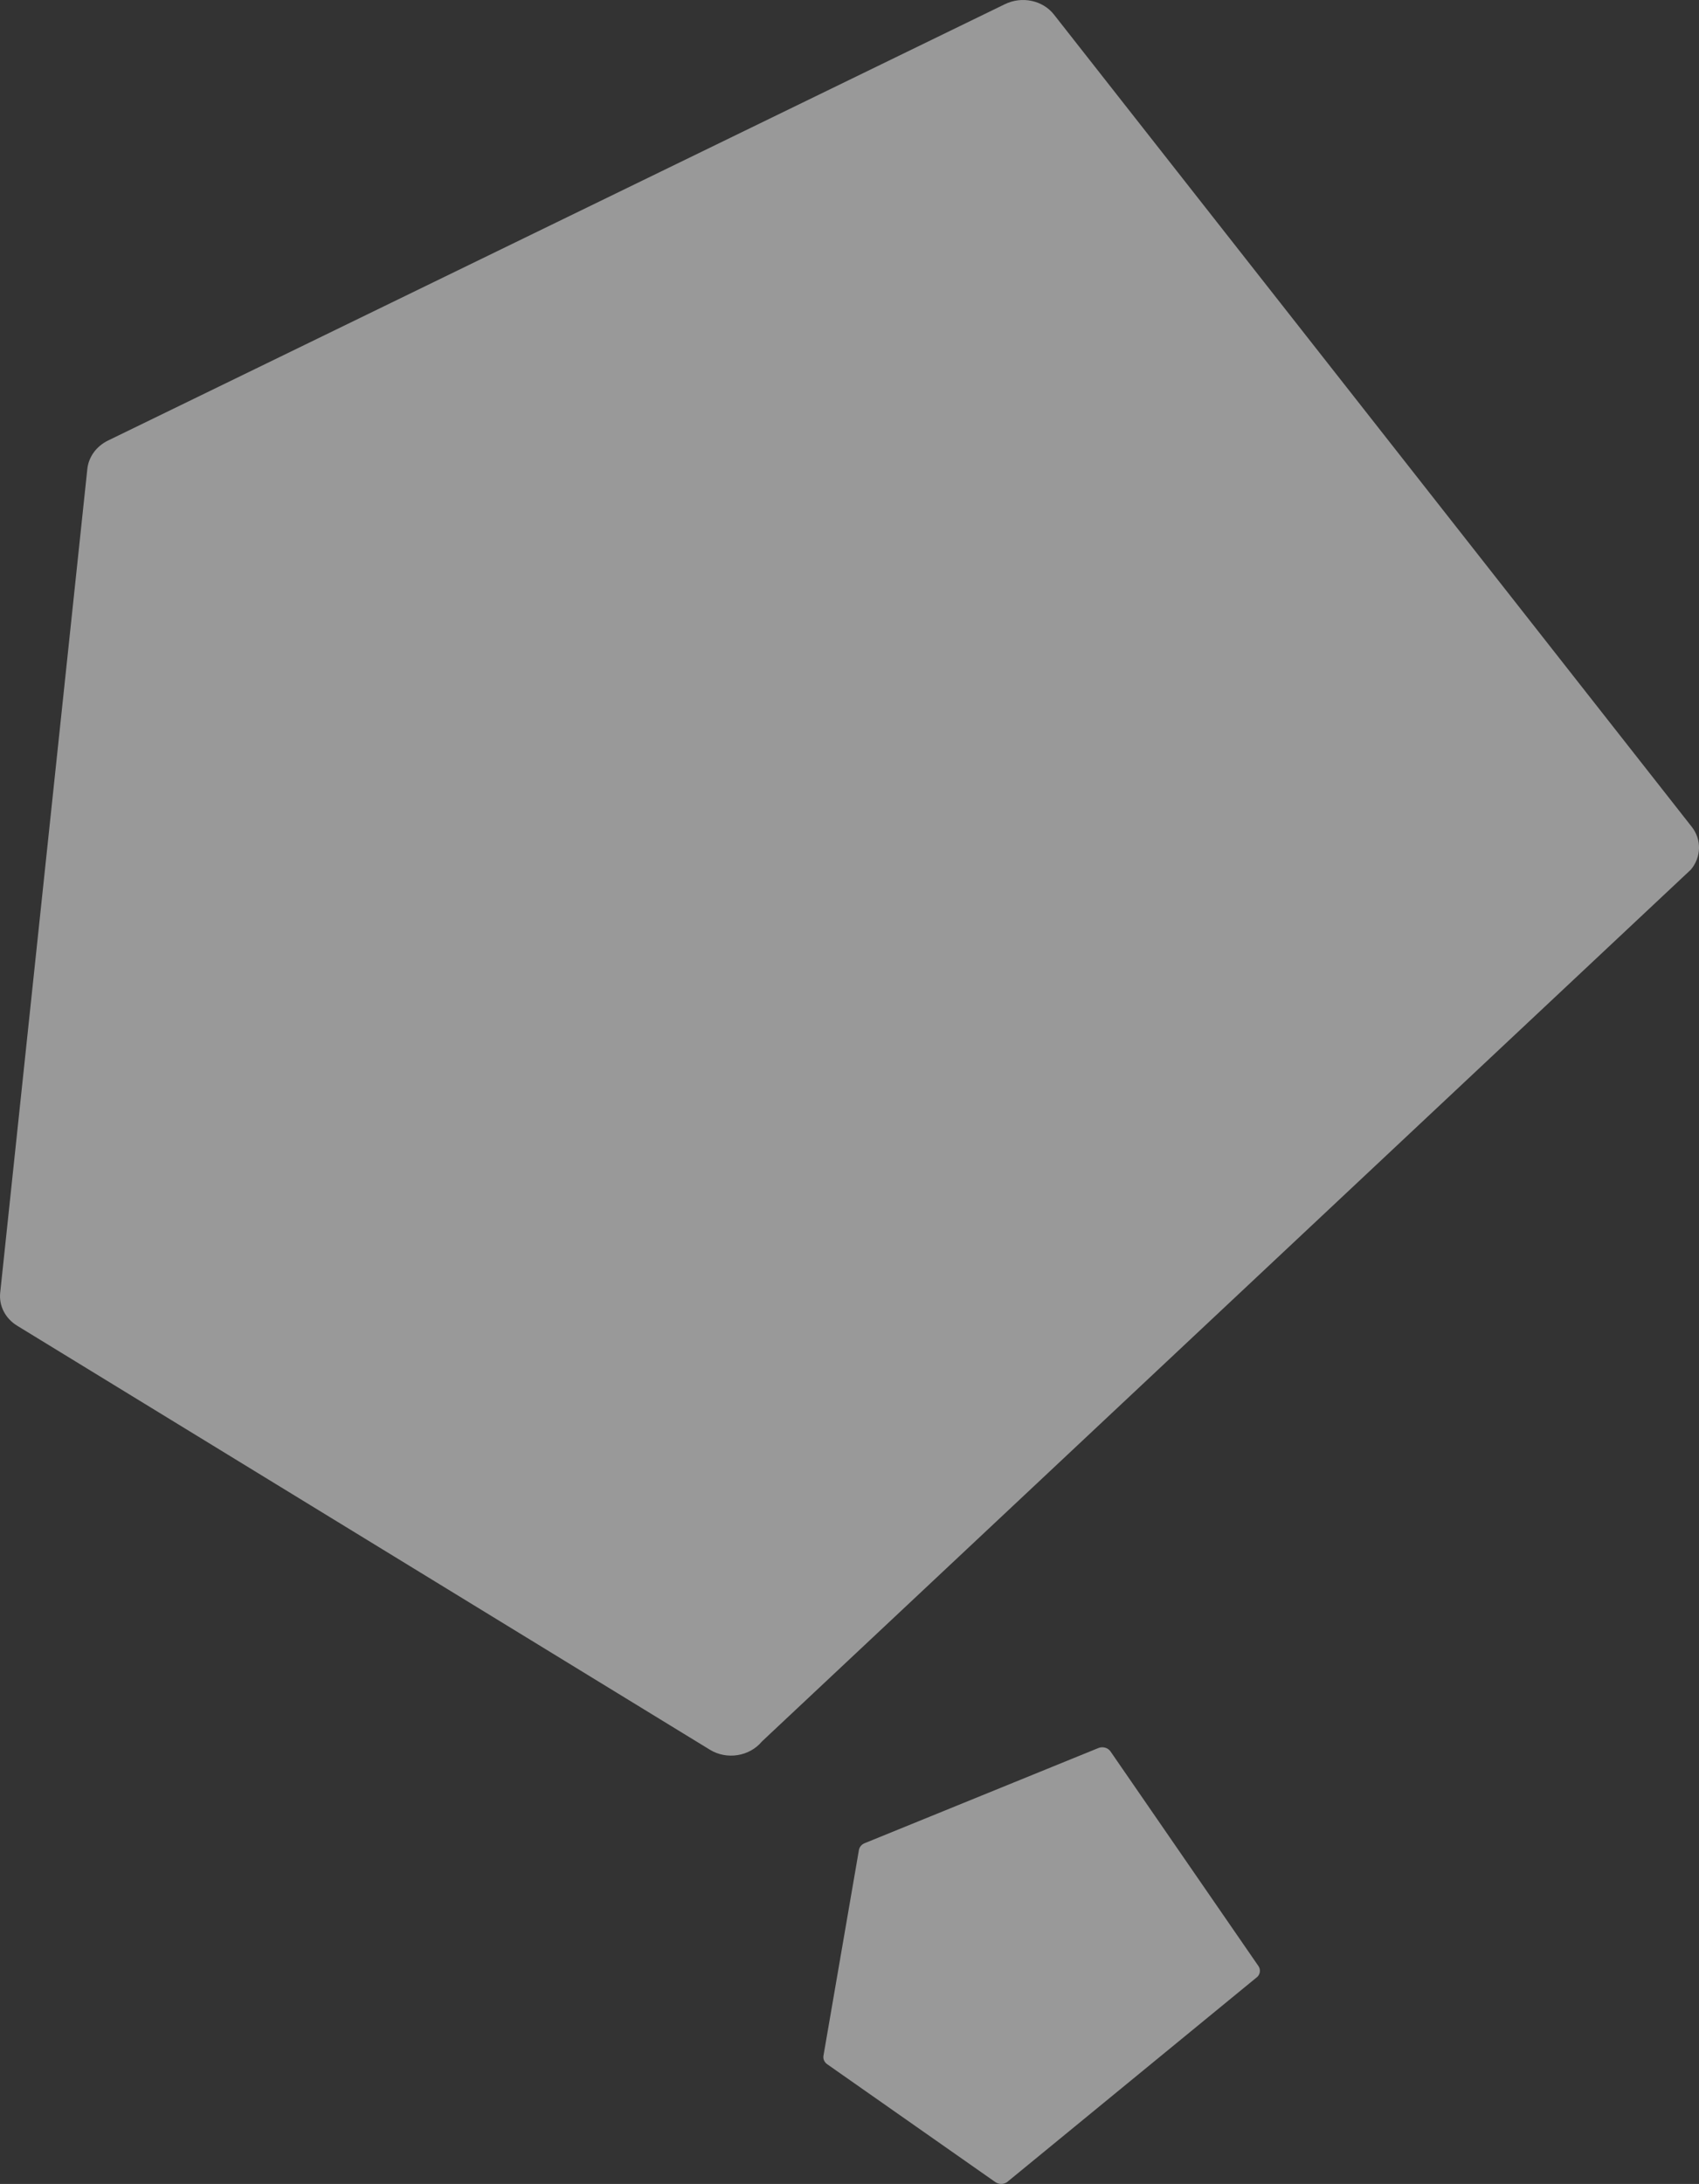 <?xml version="1.0" encoding="UTF-8"?>
<svg id="_レイヤー_2" data-name="レイヤー 2" xmlns="http://www.w3.org/2000/svg" viewBox="0 0 755 970.3">
  <rect x="0" y="0" width="755" height="970.3" fill="#333333" stroke="none"/>
  <defs>
    <style>
      .cls-1 {
        fill: #fff;
        opacity: .5;
        stroke-width: 0px;
      }
    </style>
  </defs>
  <g id="_背景" data-name="背景">
    <g>
      <path class="cls-1" d="M338.55,773.75l412.85-387.4c4.67-5.6,4.82-13.34.37-19.01L468.34,6.45c-4.96-6.31-14.2-8.28-21.74-4.61L48,195.73c-5.19,2.53-8.66,7.32-9.2,12.7L.08,574.41c-.59,5.78,2.3,11.37,7.51,14.57l307.9,188.42c7.47,4.57,17.54,2.98,23.06-3.64"/>
      <path class="cls-1" d="M448.18,968.94l110.62-90.7c1.27-1.33,1.43-3.28.4-4.77l-65.71-95.32c-1.15-1.67-3.45-2.31-5.42-1.51l-103.86,42.28c-1.35.55-2.31,1.7-2.53,3.04l-15.75,91.37c-.24,1.44.39,2.9,1.66,3.78l74.71,52.36c1.81,1.27,4.38,1.03,5.89-.54"/>
    </g>
  </g>
</svg>